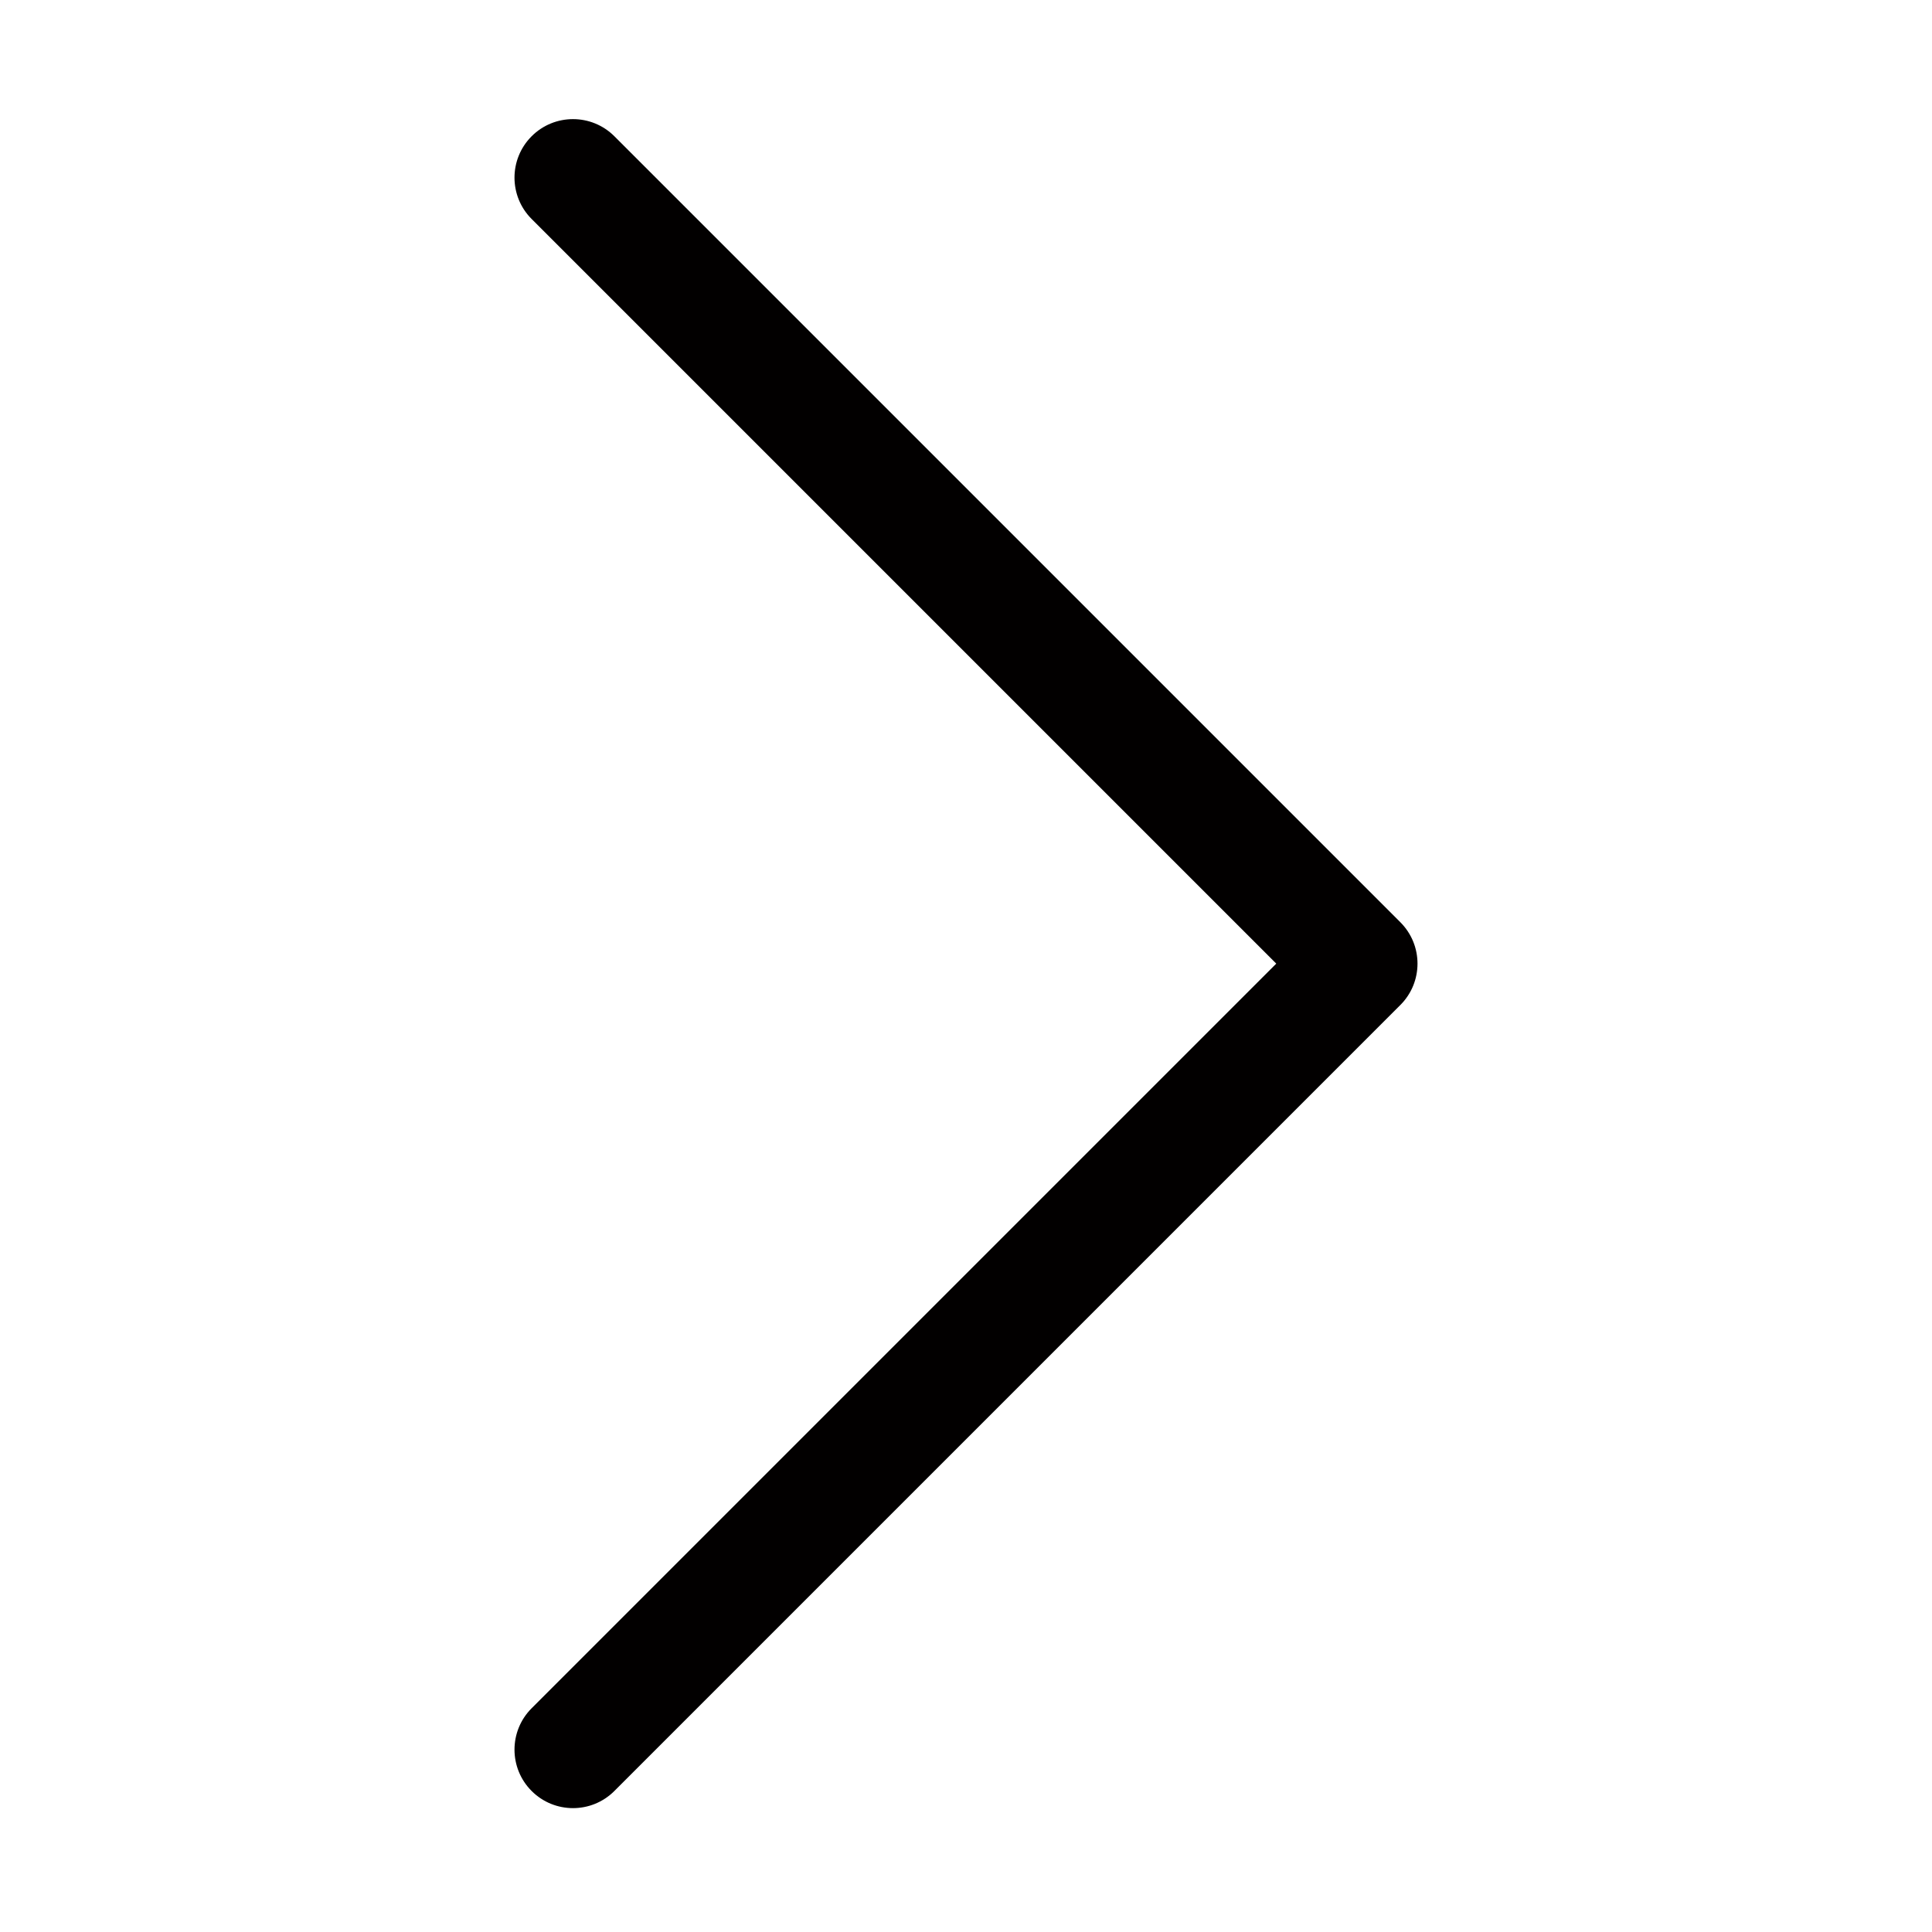 <?xml version="1.0" standalone="no"?><!DOCTYPE svg PUBLIC "-//W3C//DTD SVG 1.1//EN" "http://www.w3.org/Graphics/SVG/1.1/DTD/svg11.dtd"><svg t="1742631031619" class="icon" viewBox="0 0 1024 1024" version="1.1" xmlns="http://www.w3.org/2000/svg" p-id="2909" width="16" height="16" xmlns:xlink="http://www.w3.org/1999/xlink"><path d="M742.226 488.816 325.631 72.218c-12.112-12.106-31.746-12.106-43.855 0-12.109 12.112-12.109 31.743 0 43.855l394.669 394.669-394.669 394.669c-12.109 12.112-12.109 31.743 0 43.855 12.109 12.109 31.743 12.109 43.855 0l416.595-416.598C754.332 520.559 754.332 500.925 742.226 488.816z" fill="#020000" p-id="2910"></path></svg>